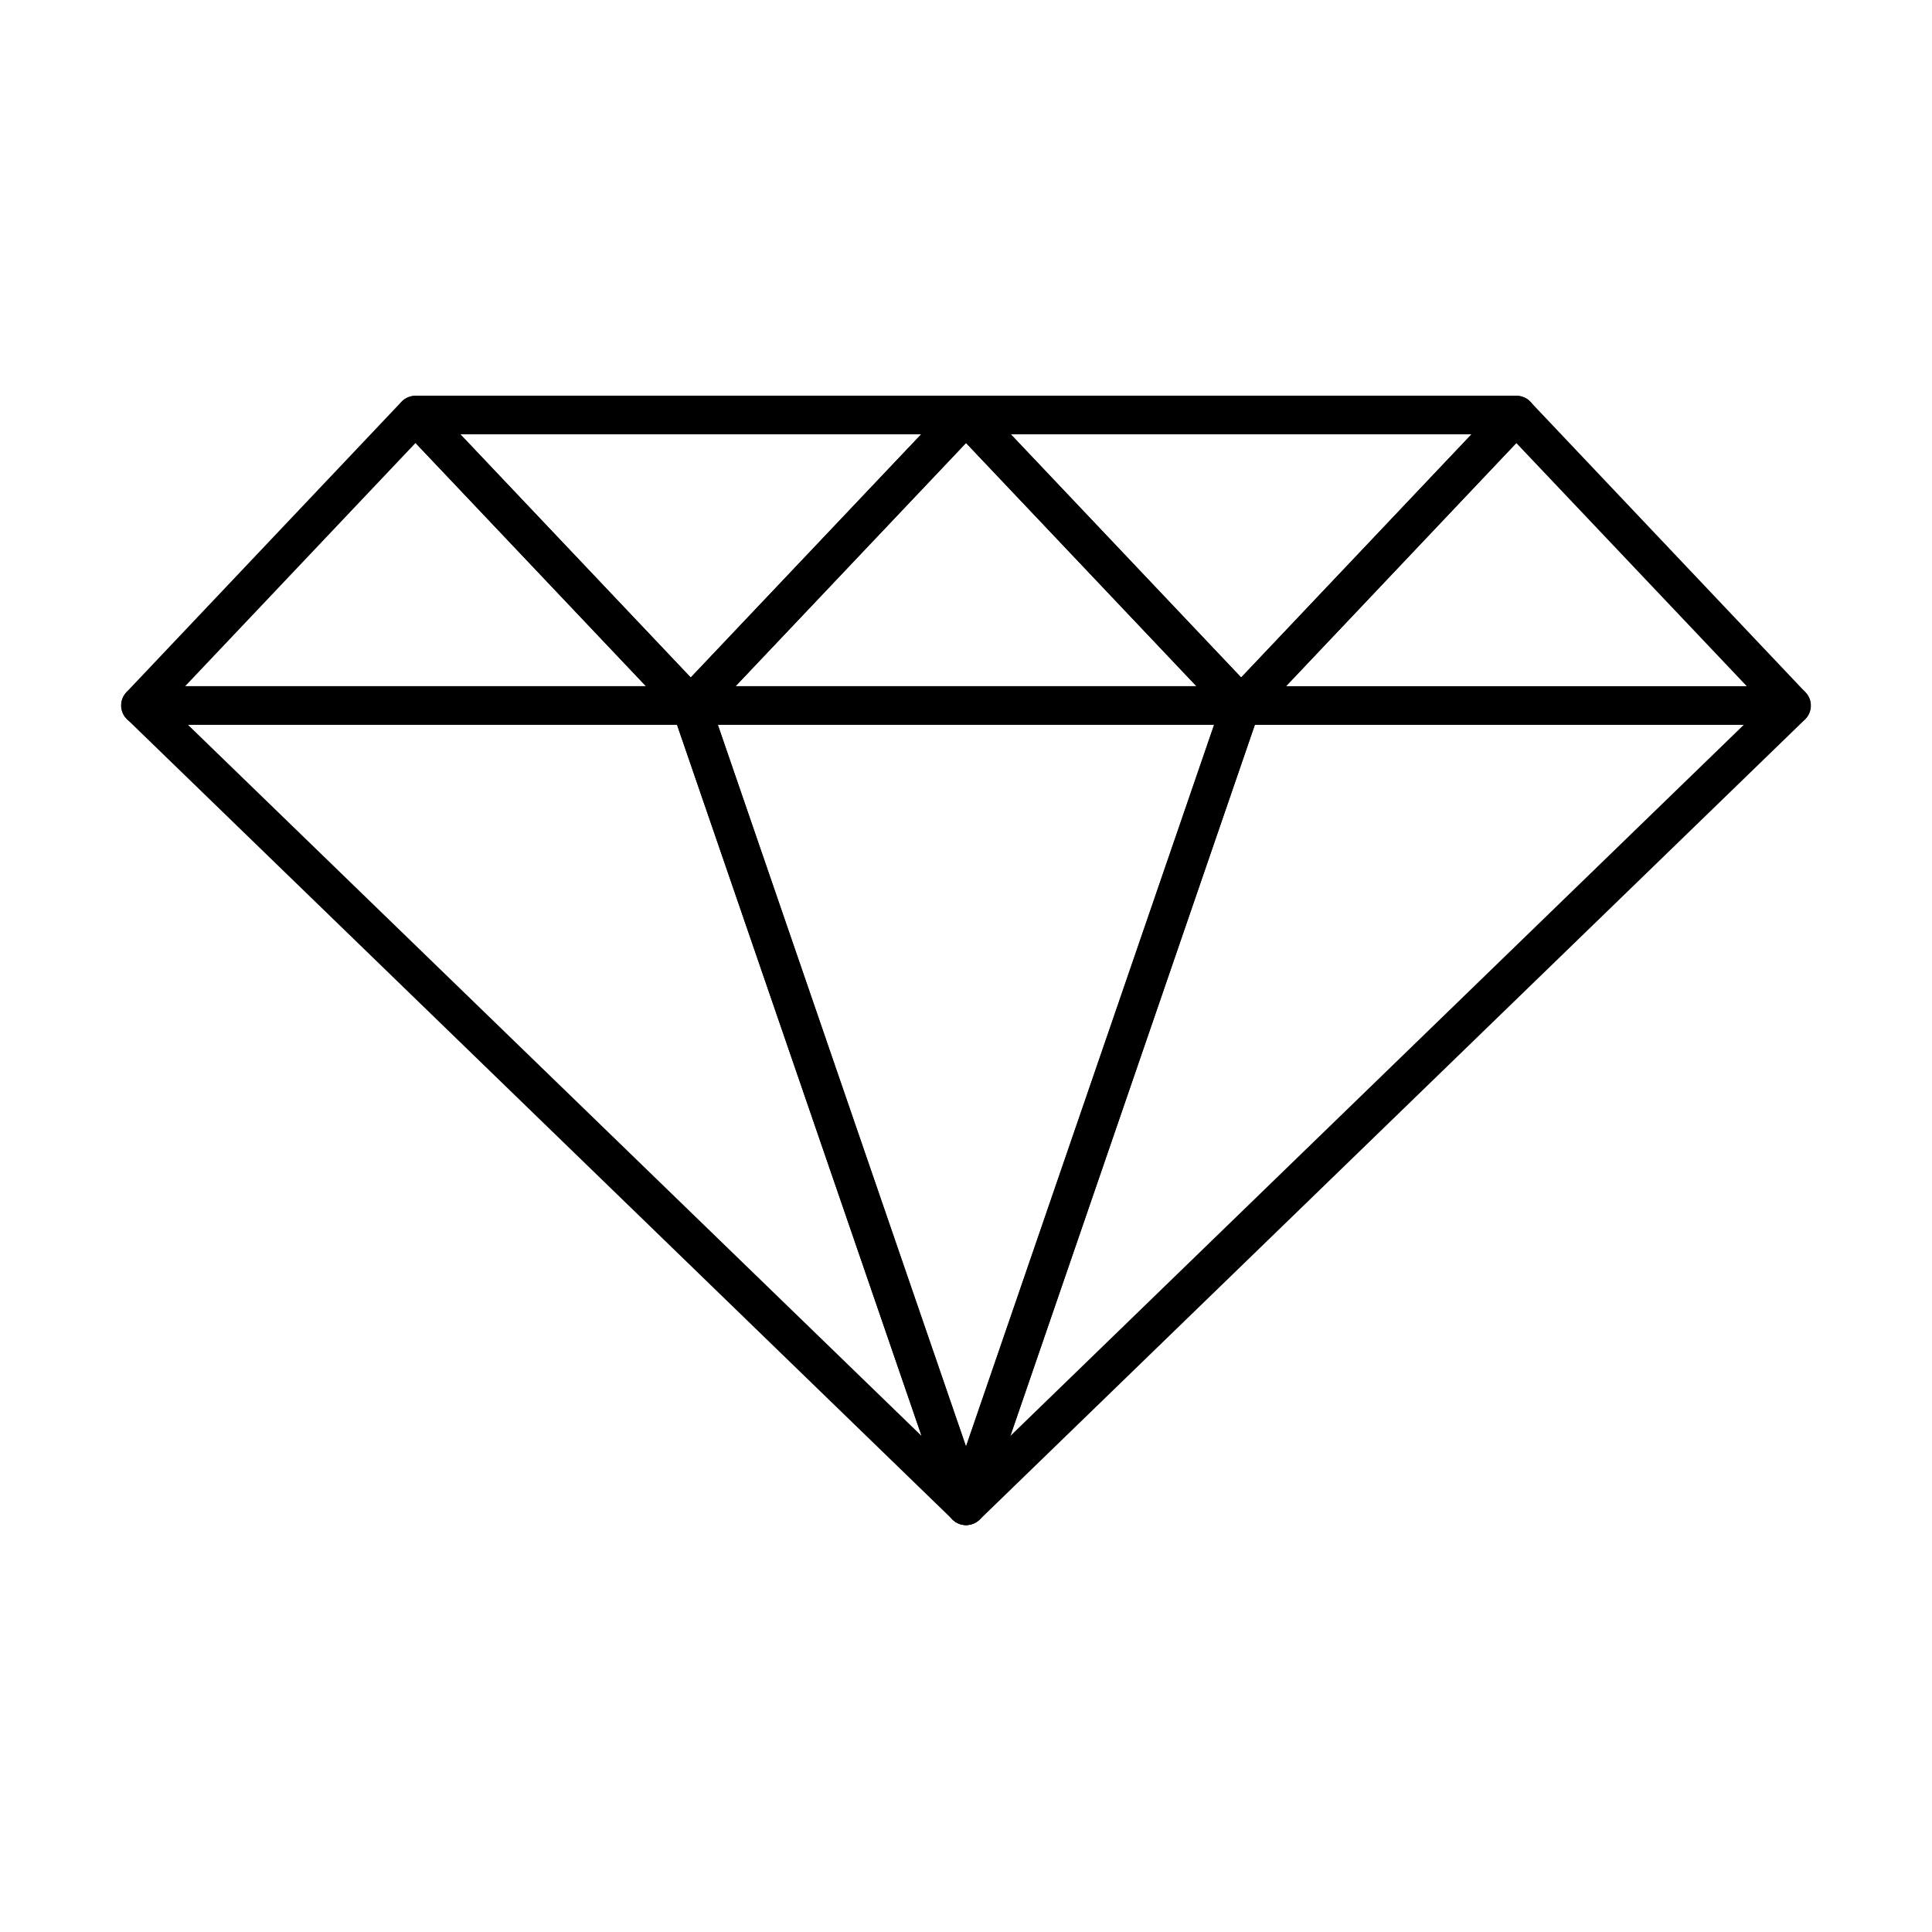 <?xml version="1.0" encoding="UTF-8"?>
<!-- Uploaded to: ICON Repo, www.iconrepo.com, Generator: ICON Repo Mixer Tools -->
<svg fill="#000000" width="800px" height="800px" version="1.1" viewBox="144 144 512 512" xmlns="http://www.w3.org/2000/svg">
 <g>
  <path d="m327.06 336.06h-145.86c-2.039 0-3.879-1.227-4.695-3.098-0.816-1.871-0.406-4.051 0.988-5.512l72.914-76.996c1.938-2.043 5.477-2.043 7.418 0l72.91 76.996c1.395 1.496 1.805 3.641 0.988 5.512-0.781 1.906-2.621 3.098-4.66 3.098zm-133.99-10.211h122.11l-61.074-64.441z"/>
  <path d="m618.78 336.06h-145.86c-2.039 0-3.879-1.227-4.695-3.098-0.816-1.871-0.406-4.051 0.988-5.512l72.914-76.996c1.938-2.043 5.477-2.043 7.414 0l72.914 76.996c1.395 1.496 1.805 3.641 0.988 5.512-0.781 1.906-2.621 3.098-4.664 3.098zm-133.98-10.211h122.11l-61.074-64.441z"/>
  <path d="m472.92 336.06h-145.86c-2.043 0-3.879-1.227-4.695-3.098-0.816-1.871-0.41-4.051 0.984-5.512l72.949-76.996c1.938-2.043 5.477-2.043 7.418 0l72.91 76.996c1.398 1.496 1.805 3.641 0.988 5.512-0.816 1.906-2.652 3.098-4.695 3.098zm-133.98-10.211h122.14l-61.074-64.441z"/>
  <path d="m400 548.16c-2.176 0-4.117-1.395-4.832-3.434l-72.945-212.11c-0.547-1.562-0.273-3.266 0.68-4.625 0.953-1.328 2.516-2.144 4.148-2.144h145.86c1.633 0 3.199 0.785 4.152 2.144 0.949 1.328 1.223 3.062 0.68 4.625l-72.914 212.11c-0.715 2.074-2.652 3.434-4.832 3.434zm-65.801-212.11 65.766 191.32 65.77-191.32z"/>
  <path d="m327.06 336.06c-1.398 0-2.758-0.578-3.711-1.598l-72.914-76.996c-1.395-1.5-1.801-3.641-0.984-5.512 0.816-1.871 2.652-3.098 4.695-3.098h145.86c2.043 0 3.879 1.227 4.695 3.098 0.816 1.871 0.41 4.047-0.988 5.512l-72.945 76.996c-0.953 1.02-2.312 1.598-3.707 1.598zm-61.074-76.961 61.074 64.441 61.07-64.441z"/>
  <path d="m472.92 336.06c-1.395 0-2.758-0.578-3.707-1.598l-72.914-76.996c-1.395-1.5-1.805-3.641-0.988-5.512s2.656-3.098 4.695-3.098h145.86c2.039 0 3.875 1.227 4.695 3.098 0.816 1.871 0.406 4.047-0.988 5.512l-72.914 76.996c-0.984 1.02-2.348 1.598-3.742 1.598zm-61.074-76.961 61.074 64.441 61.074-64.441z"/>
  <path d="m400 548.16c-1.293 0-2.582-0.477-3.535-1.43l-218.78-212.11c-1.496-1.461-1.973-3.641-1.188-5.578 0.781-1.941 2.652-3.199 4.727-3.199h145.86c2.176 0 4.113 1.395 4.828 3.438l72.949 212.11c0.781 2.246-0.102 4.695-2.074 5.953-0.918 0.578-1.84 0.816-2.793 0.816zm-206.22-212.11 194.45 188.49-64.816-188.49z"/>
  <path d="m400 548.17c-0.953 0-1.906-0.273-2.723-0.785-2.008-1.258-2.859-3.742-2.074-5.953l72.914-212.11c0.715-2.074 2.652-3.438 4.832-3.438h145.86c2.074 0 3.945 1.262 4.731 3.199 0.781 1.941 0.305 4.152-1.191 5.582l-218.78 212.11c-1.02 0.918-2.277 1.395-3.57 1.395zm76.555-212.11-64.816 188.49 194.41-188.49z"/>
 </g>
</svg>